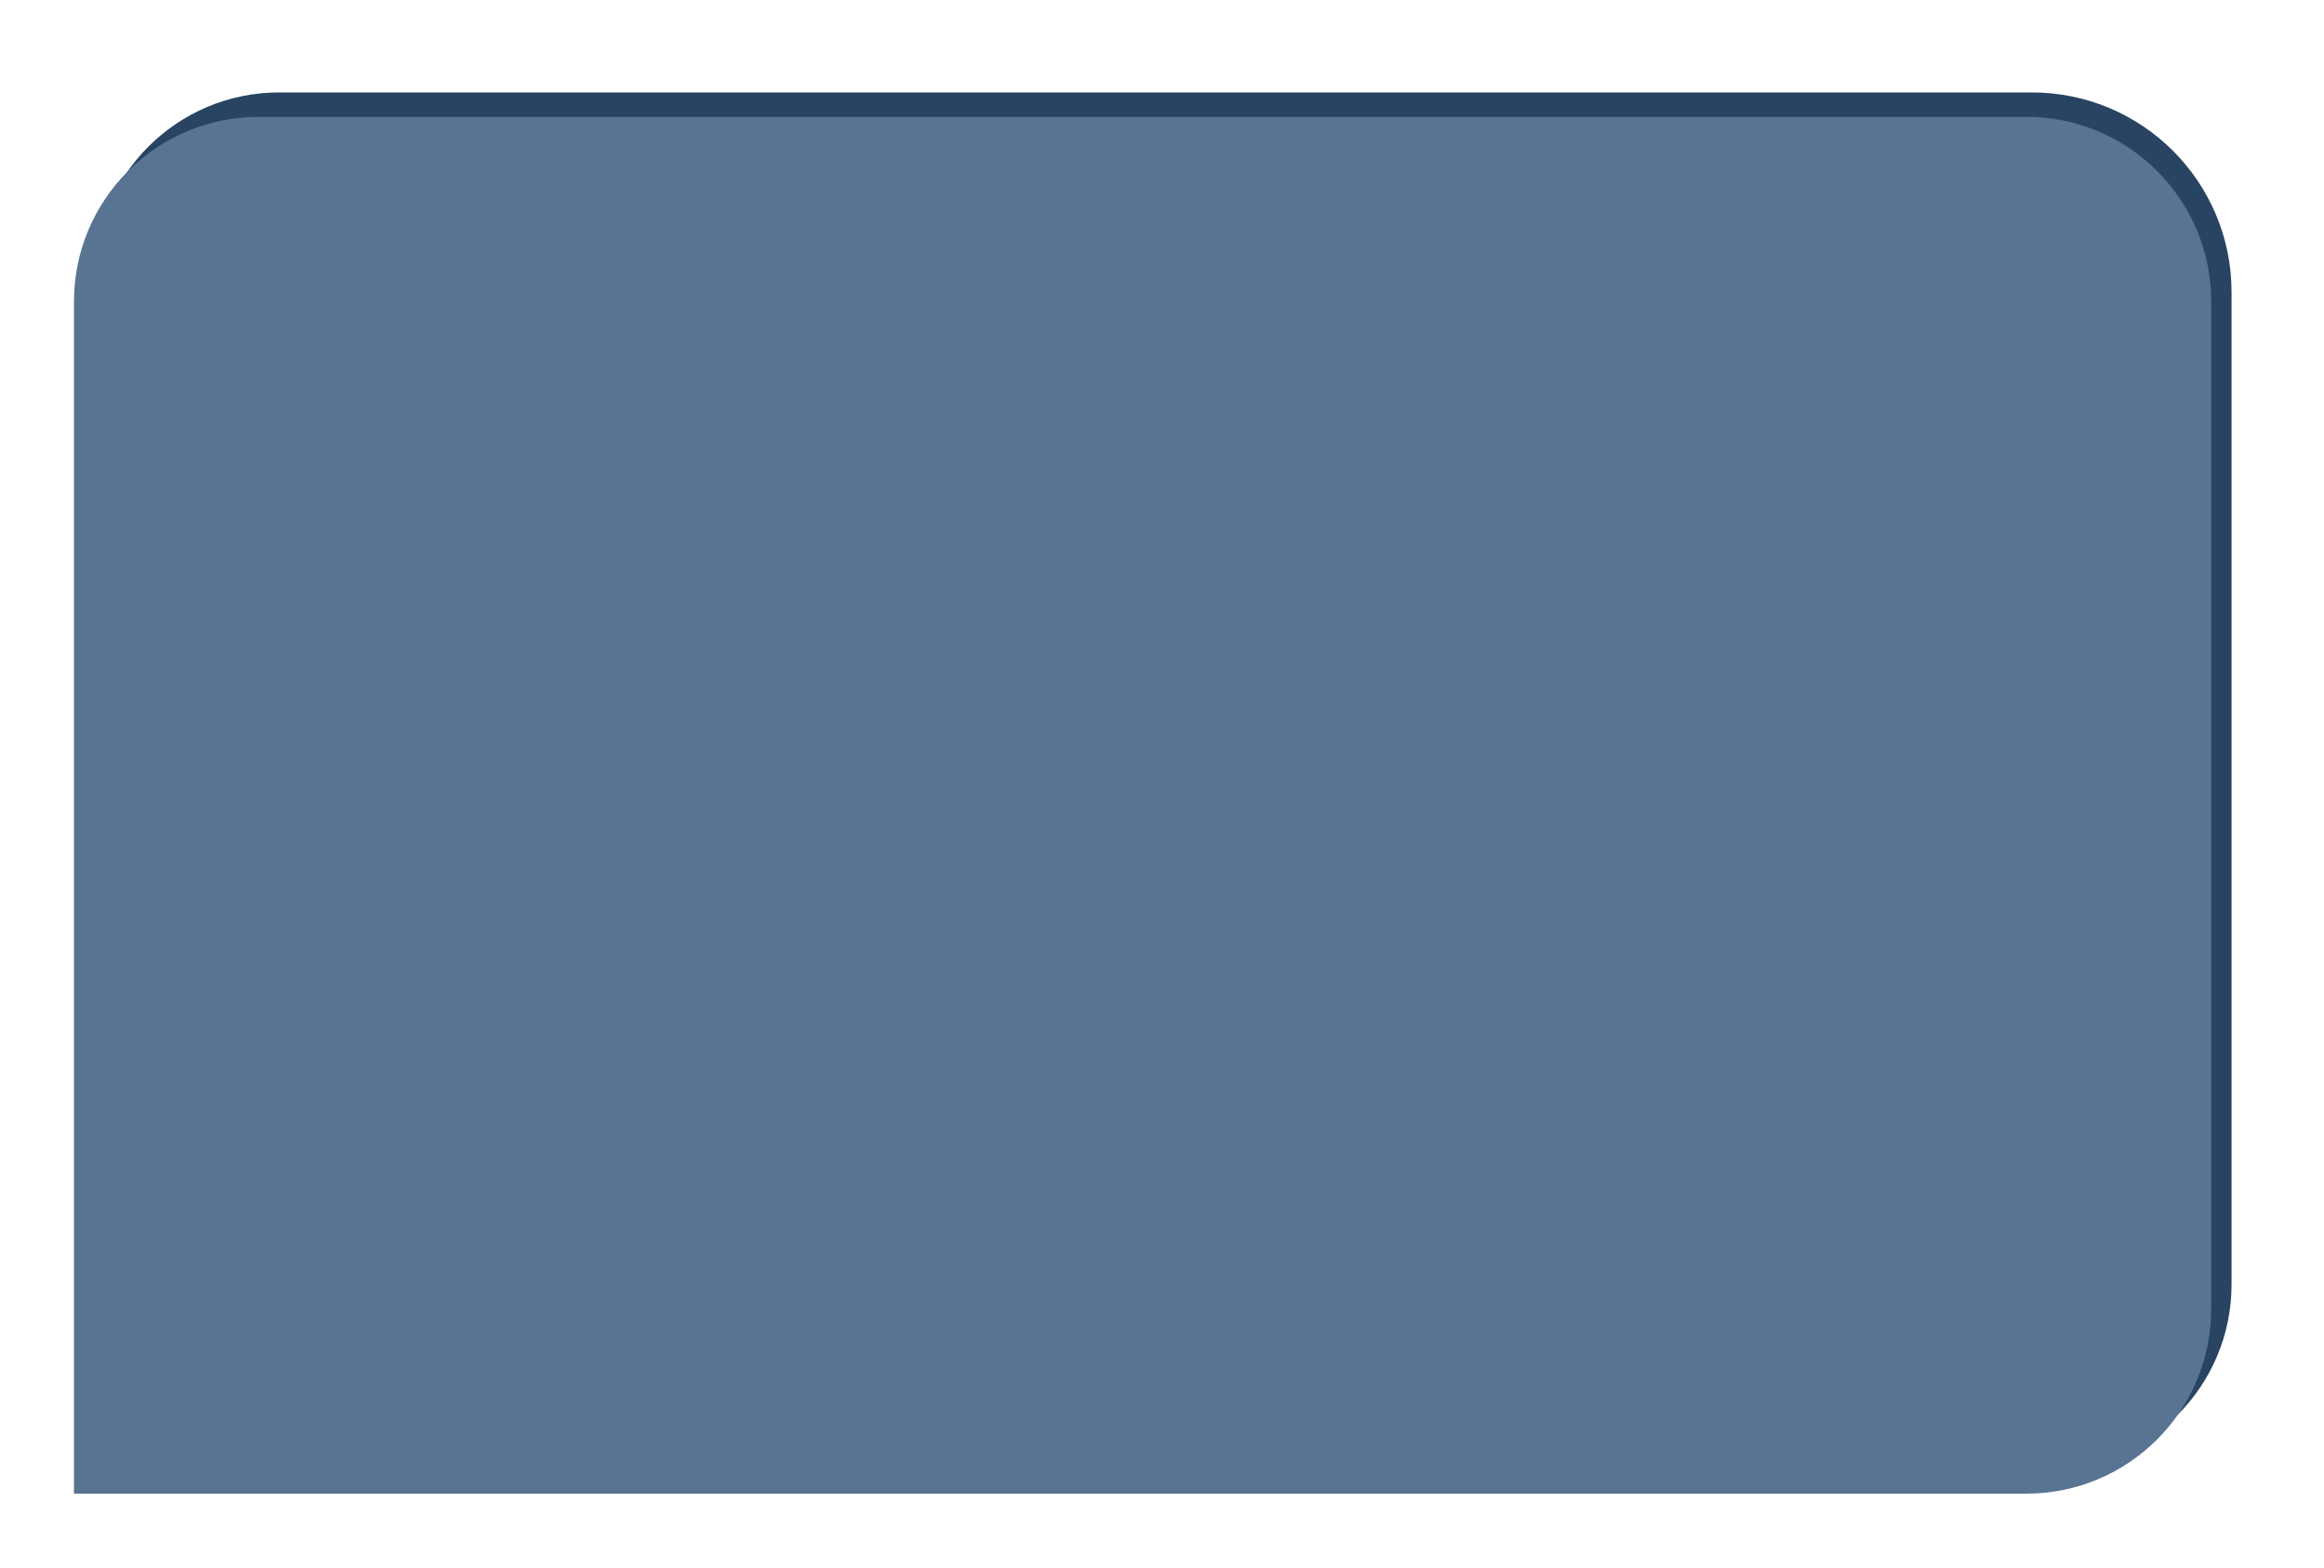 <?xml version="1.0" encoding="UTF-8"?> <svg xmlns="http://www.w3.org/2000/svg" width="1257" height="848" viewBox="0 0 1257 848" fill="none"> <g filter="url(#filter0_d)"> <path d="M51 150C51 94.772 95.772 50 151 50H1099C1158.65 50 1207 98.353 1207 158V694.794C1207 750.022 1162.23 794.794 1107 794.794H51V150Z" fill="#294463"></path> </g> <g filter="url(#filter1_d)"> <path d="M40 159.207C40 103.979 84.772 59.207 140 59.207H1096C1151.23 59.207 1196 103.979 1196 159.207V704.001C1196 759.229 1151.23 804.001 1096 804.001H40V159.207Z" fill="#597492"></path> </g> <defs> <filter id="filter0_d" x="1" y="0" width="1256" height="844.794" filterUnits="userSpaceOnUse" color-interpolation-filters="sRGB"> <feFlood flood-opacity="0" result="BackgroundImageFix"></feFlood> <feColorMatrix in="SourceAlpha" type="matrix" values="0 0 0 0 0 0 0 0 0 0 0 0 0 0 0 0 0 0 127 0"></feColorMatrix> <feOffset></feOffset> <feGaussianBlur stdDeviation="25"></feGaussianBlur> <feColorMatrix type="matrix" values="0 0 0 0 0.417 0 0 0 0 0.254 0 0 0 0 0.254 0 0 0 0.22 0"></feColorMatrix> <feBlend mode="normal" in2="BackgroundImageFix" result="effect1_dropShadow"></feBlend> <feBlend mode="normal" in="SourceGraphic" in2="effect1_dropShadow" result="shape"></feBlend> </filter> <filter id="filter1_d" x="0" y="23.207" width="1236" height="824.794" filterUnits="userSpaceOnUse" color-interpolation-filters="sRGB"> <feFlood flood-opacity="0" result="BackgroundImageFix"></feFlood> <feColorMatrix in="SourceAlpha" type="matrix" values="0 0 0 0 0 0 0 0 0 0 0 0 0 0 0 0 0 0 127 0"></feColorMatrix> <feOffset dy="4"></feOffset> <feGaussianBlur stdDeviation="20"></feGaussianBlur> <feColorMatrix type="matrix" values="0 0 0 0 0.612 0 0 0 0 0.427 0 0 0 0 0.427 0 0 0 0.09 0"></feColorMatrix> <feBlend mode="normal" in2="BackgroundImageFix" result="effect1_dropShadow"></feBlend> <feBlend mode="normal" in="SourceGraphic" in2="effect1_dropShadow" result="shape"></feBlend> </filter> </defs> </svg> 
